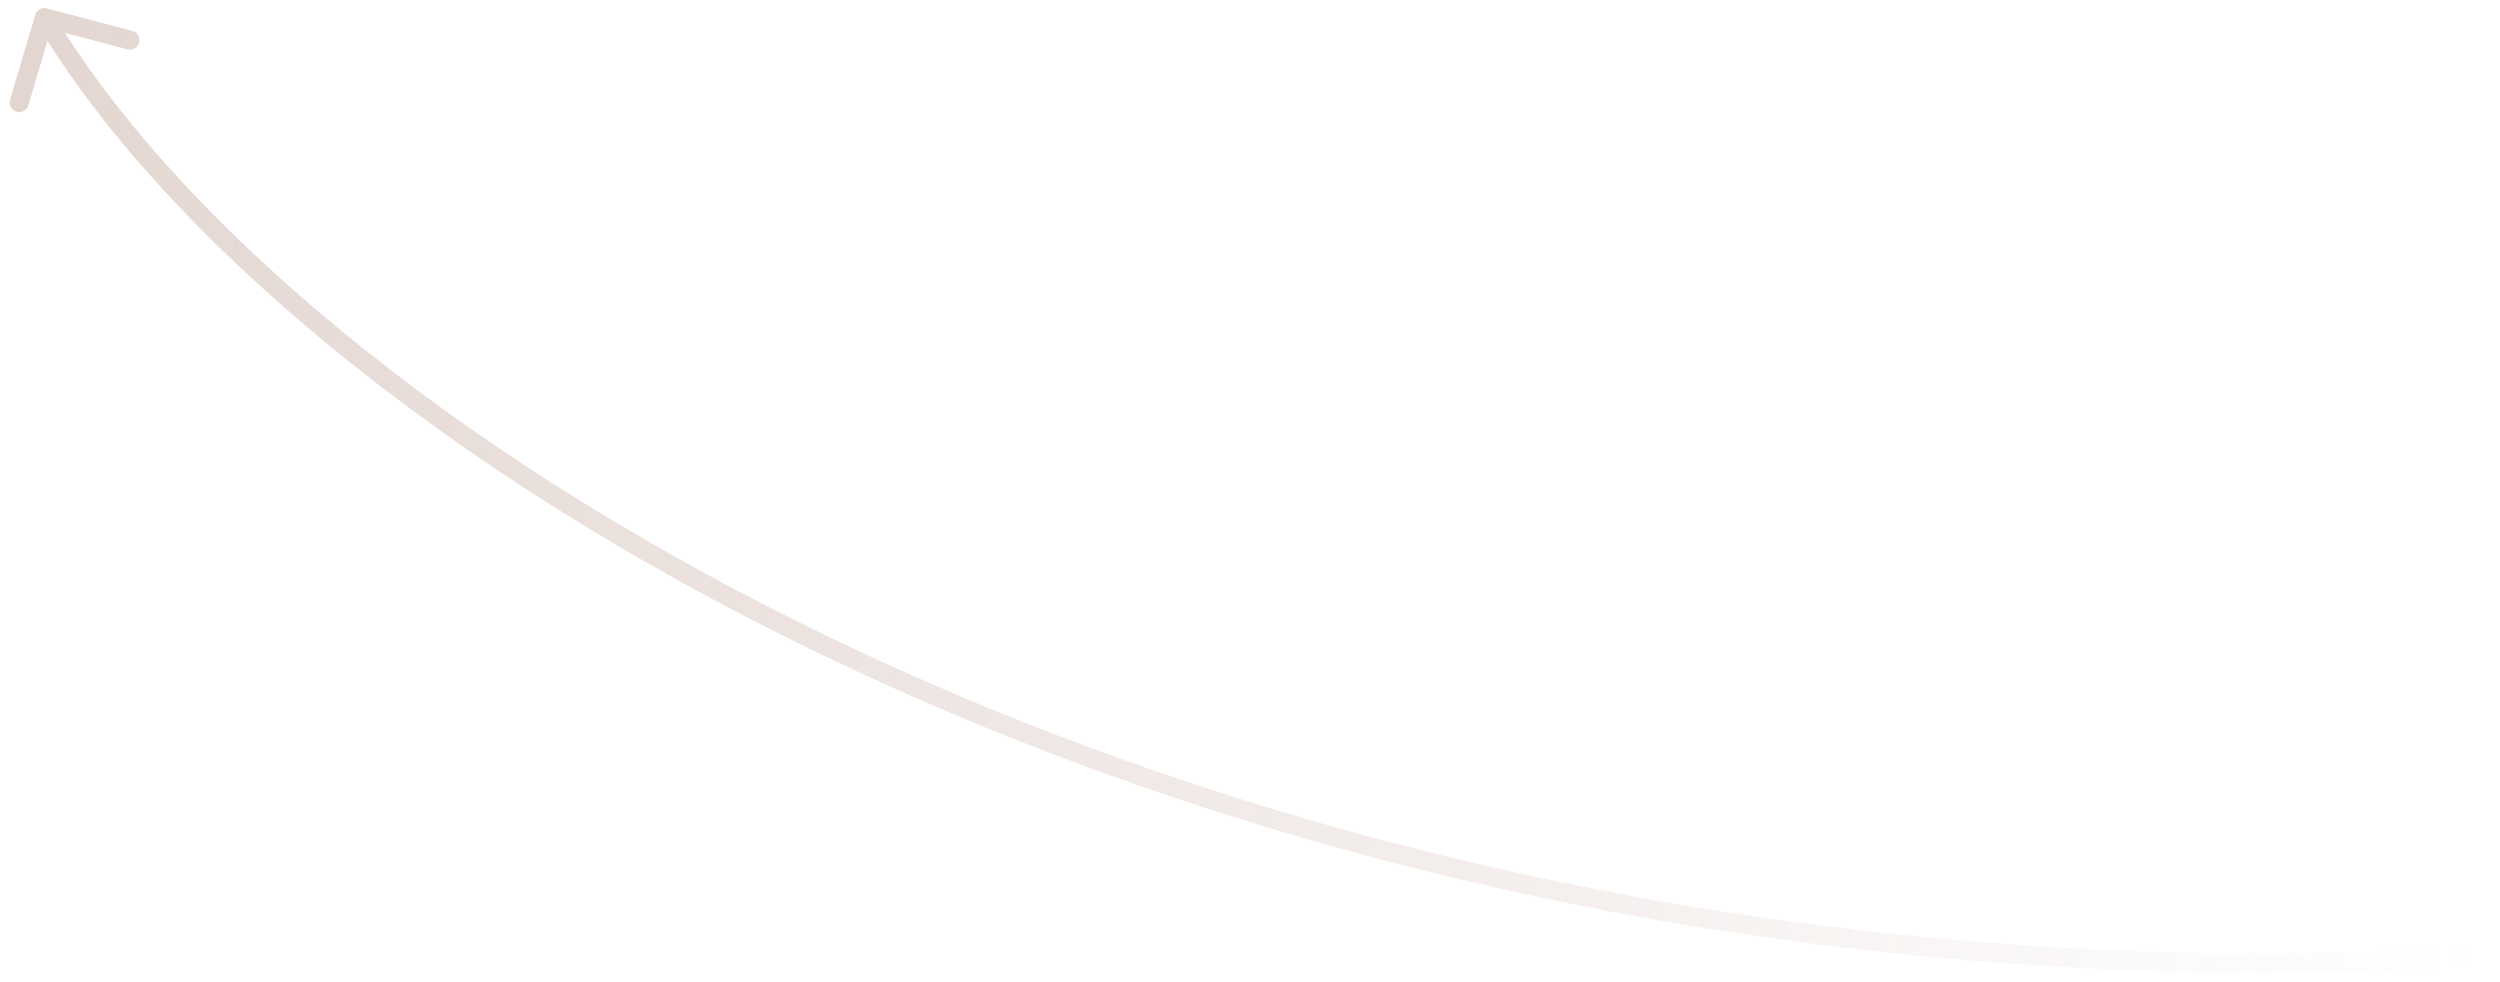<svg xmlns="http://www.w3.org/2000/svg" width="196" height="77" viewBox="0 0 196 77" fill="none"><path d="M3.481 1.383L1.505 8.036M3.481 1.383L10.183 3.144M3.481 1.383C23.546 35.077 96.603 80.888 195 75" stroke="url(#paint0_linear_499_174)" stroke-width="1.5" stroke-linecap="round" stroke-linejoin="round"></path><defs><linearGradient id="paint0_linear_499_174" x1="195" y1="74.5" x2="0.184" y2="59.834" gradientUnits="userSpaceOnUse"><stop stop-color="#A47968" stop-opacity="0"></stop><stop offset="1" stop-color="#A47968" stop-opacity="0.3"></stop></linearGradient></defs></svg>